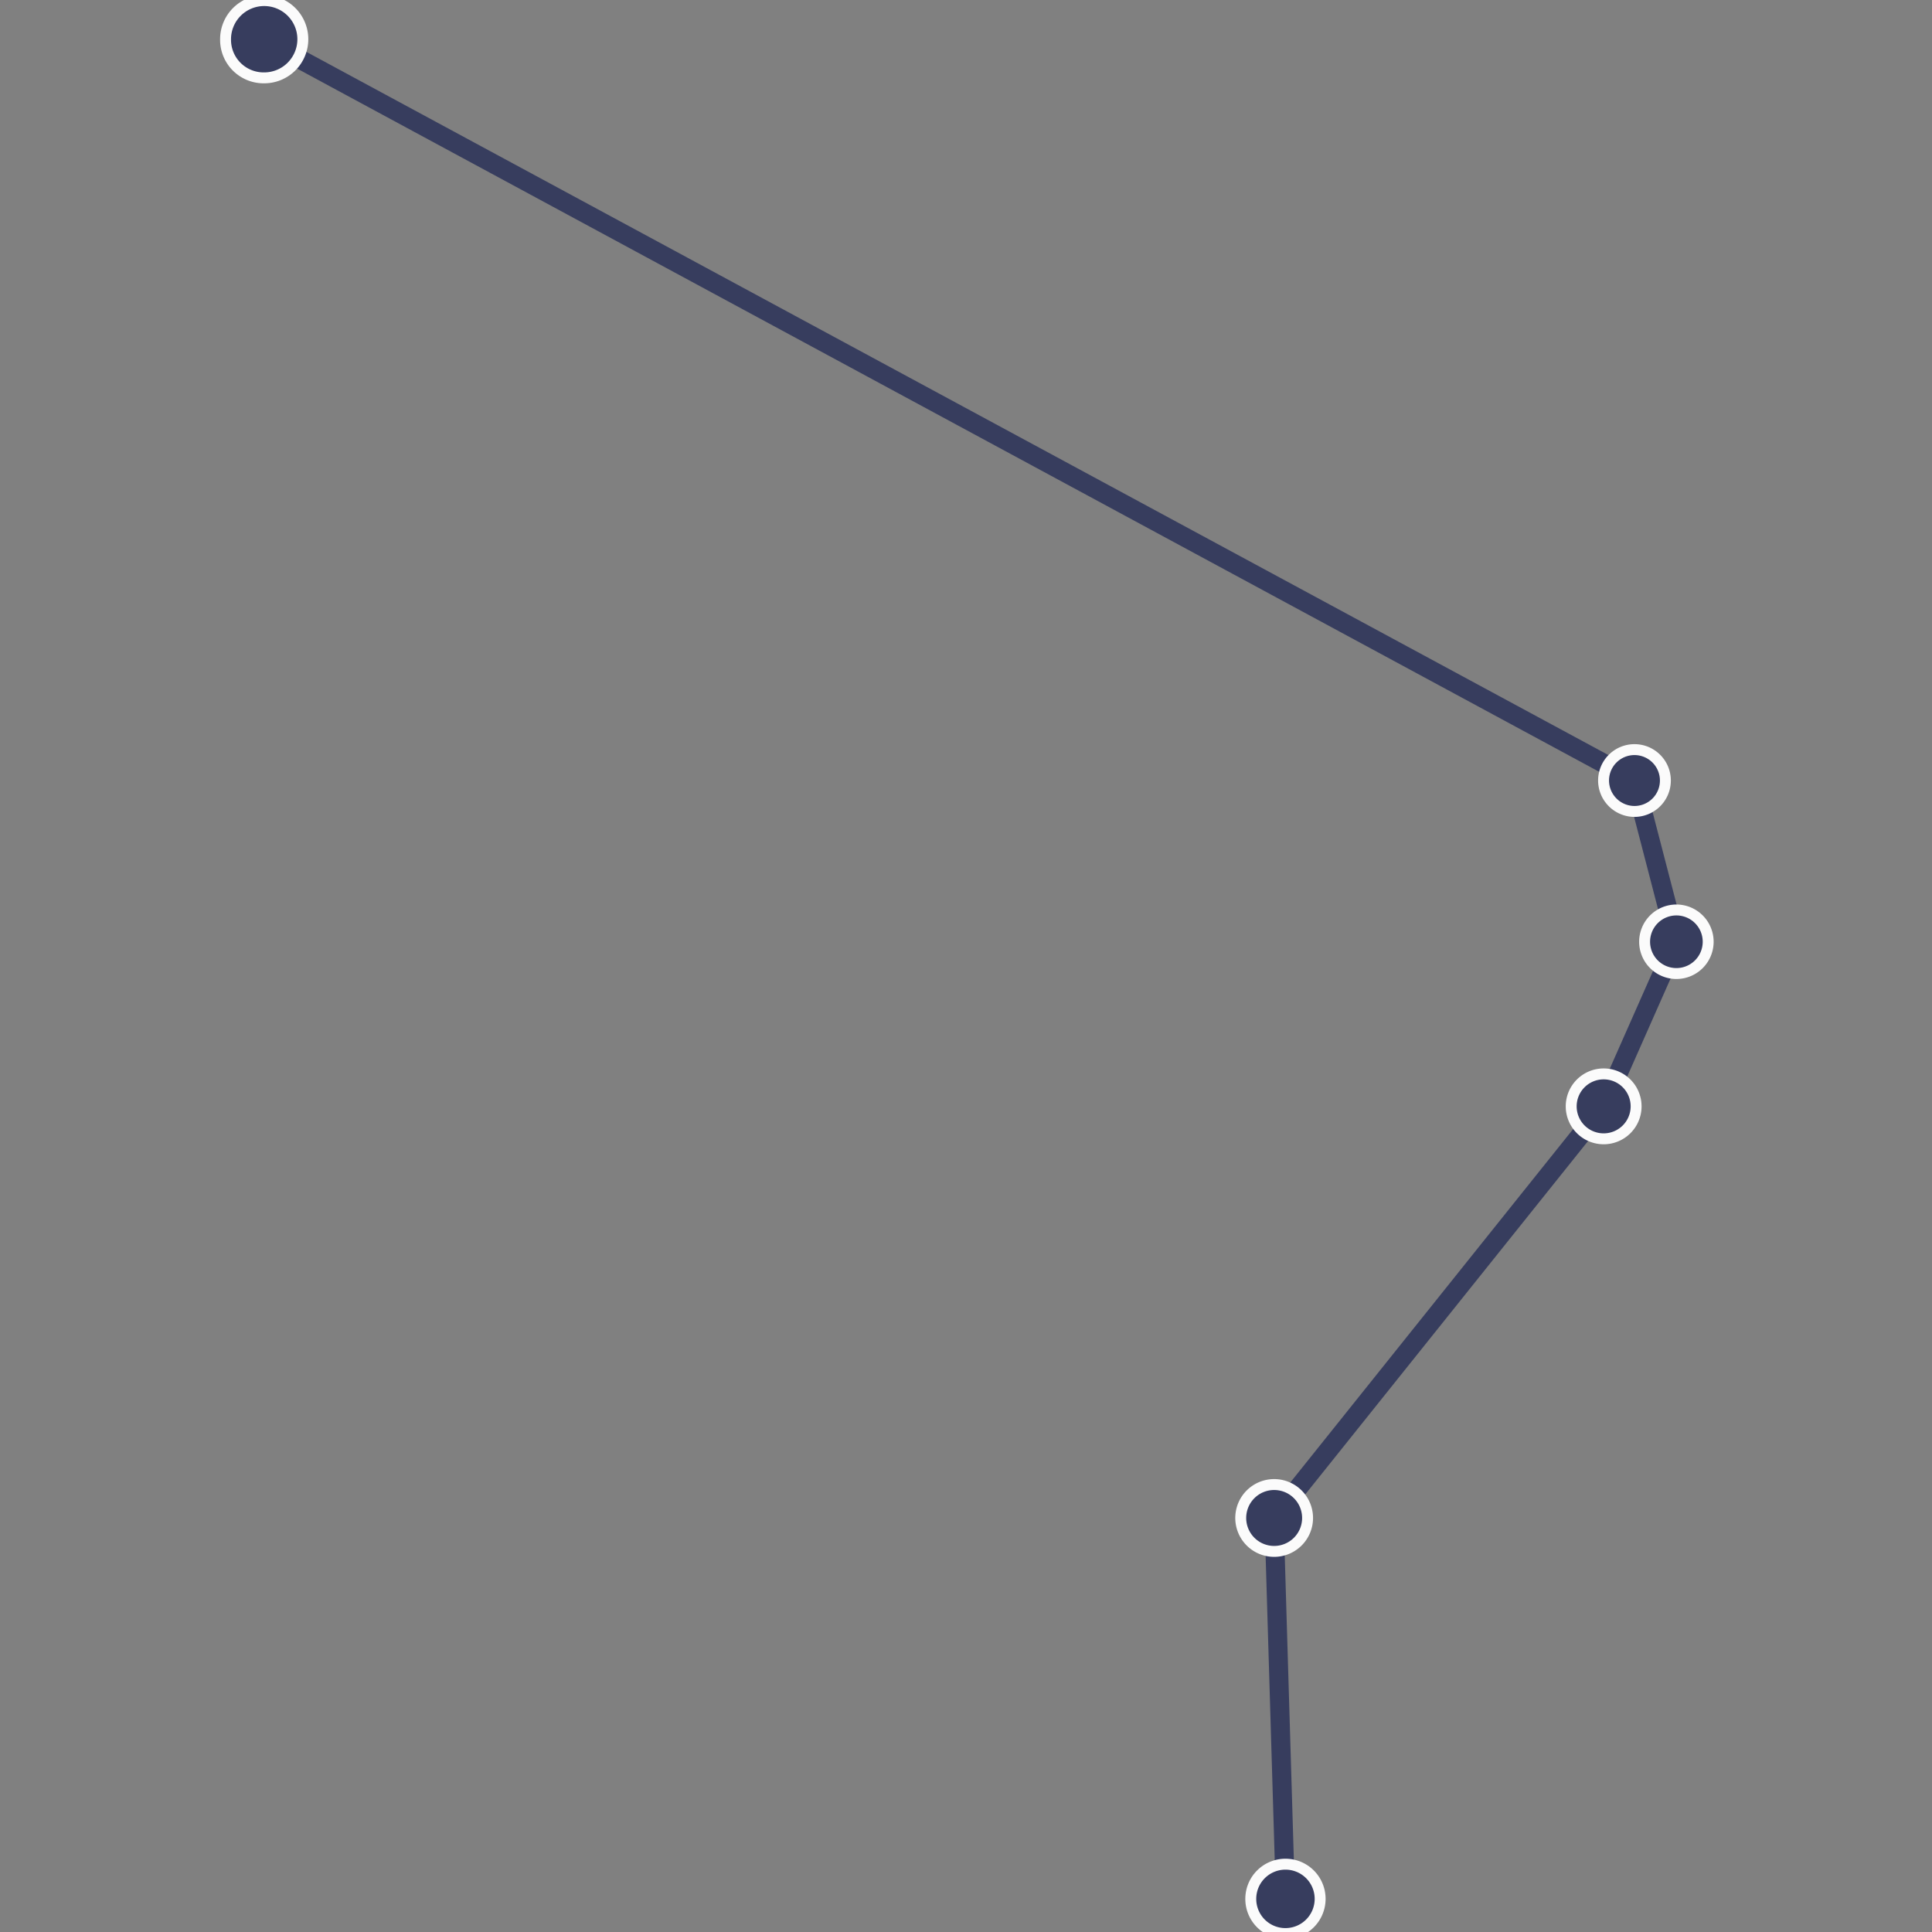 <svg id="Layer_1" data-name="Layer 1" xmlns="http://www.w3.org/2000/svg" viewBox="0 0 200 200"><rect x="0" y="0" width="200" height="200" fill="#808080" stroke="none"/><defs><style>.cls-1{fill:none;stroke:#373d5e;stroke-width:1.98px;}.cls-1,.cls-2{stroke-linejoin:round;}.cls-2{fill:#373d5e;stroke:#fbfbfb;stroke-width:1.13px;}</style></defs><polyline class="cls-1" points="27.3 4.11 27.3 4.11 169.19 80.74 173.54 97.49 166 114.53 131.89 157.15 133.07 196.57"/><path class="cls-2" d="M27.3,8.06a4,4,0,1,0-3.95-3.95A3.94,3.94,0,0,0,27.3,8.06Z"/><path class="cls-2" d="M133.07,200.16a3.59,3.59,0,1,0-3.59-3.58A3.58,3.58,0,0,0,133.07,200.16Z"/><path class="cls-2" d="M131.88,160.6a3.46,3.46,0,1,0-3.44-3.46A3.46,3.46,0,0,0,131.88,160.6Z"/><path class="cls-2" d="M166,117.89a3.36,3.36,0,1,0-3.35-3.36A3.36,3.36,0,0,0,166,117.89Z"/><path class="cls-2" d="M173.54,100.78a3.29,3.29,0,1,0-3.29-3.29A3.29,3.29,0,0,0,173.54,100.78Z"/><path class="cls-2" d="M169.2,84a3.2,3.2,0,1,0-3.2-3.2A3.21,3.21,0,0,0,169.2,84Z"/></svg>